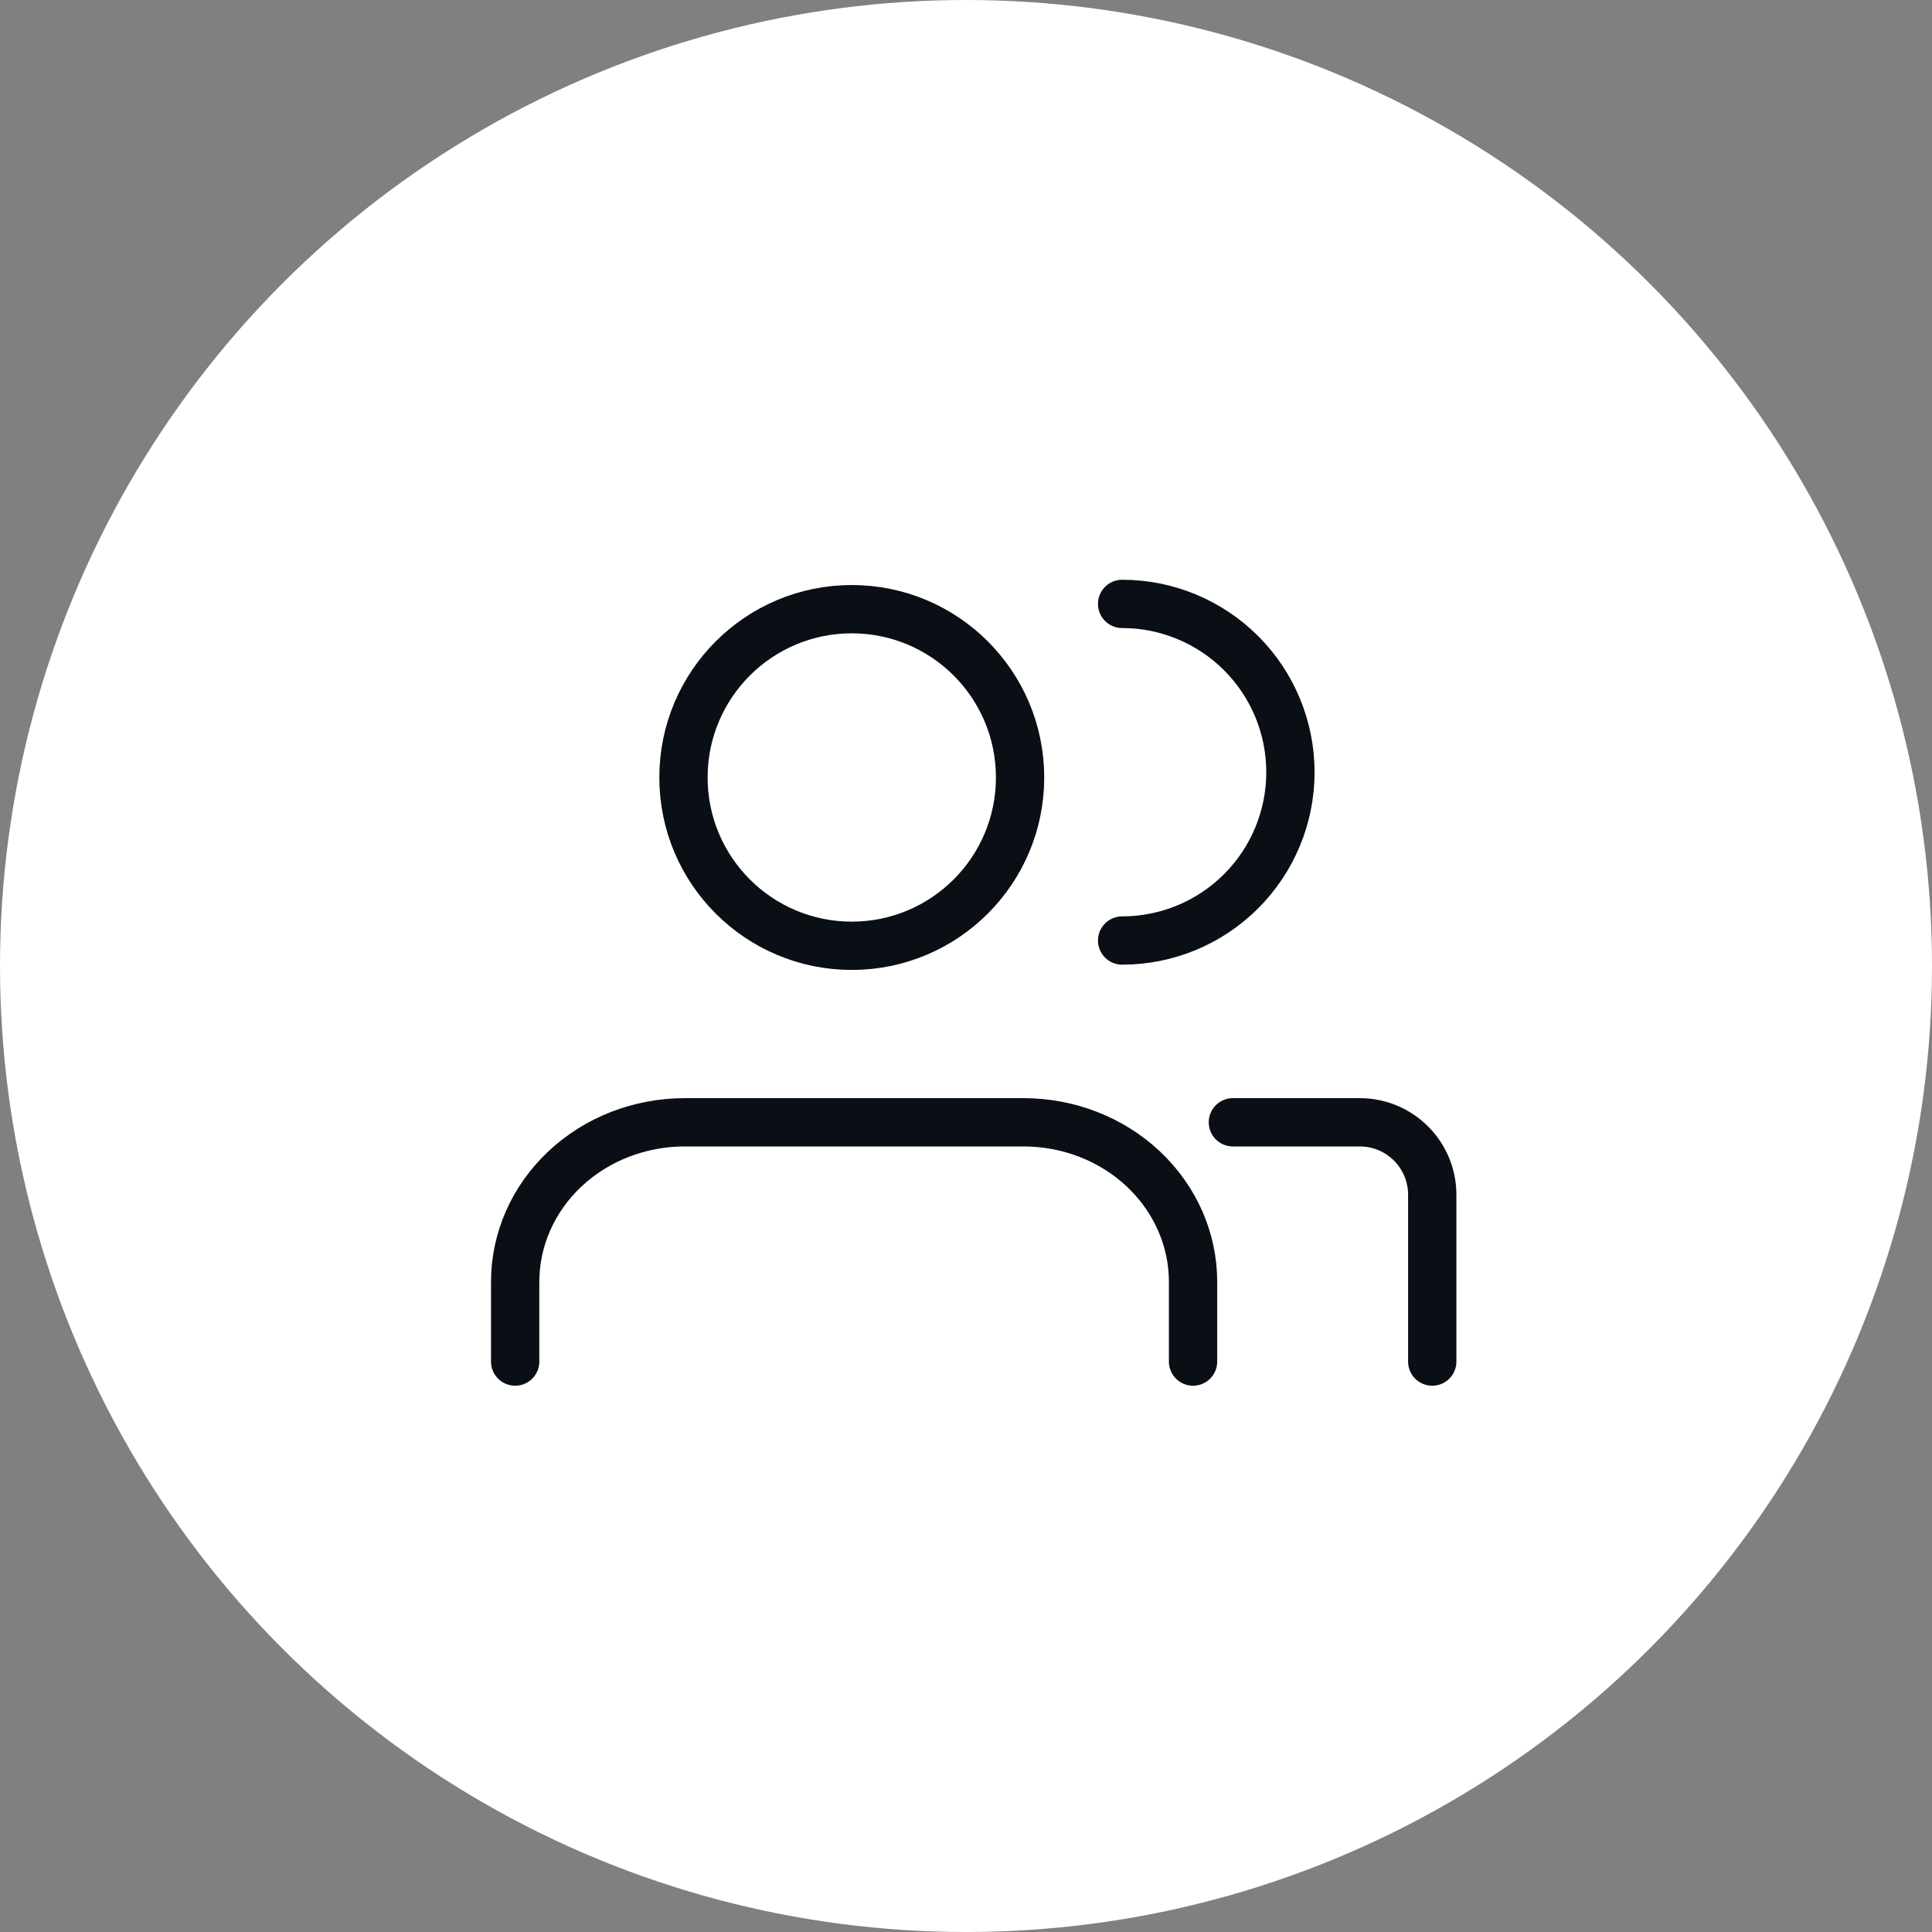 <svg width="80" height="80" viewBox="0 0 80 80" fill="none" xmlns="http://www.w3.org/2000/svg">
<rect x="0" y="0" width="80" height="80" fill="#808080" stroke="none"/>
<g clip-path="url(#clip0_3187_23320)">
<circle cx="40" cy="40" r="40" fill="white"/>
<path d="M49.402 56.38V53.077C49.402 51.325 48.662 49.646 47.346 48.407C46.03 47.168 44.245 46.472 42.384 46.472H28.349C26.488 46.472 24.703 47.168 23.387 48.407C22.071 49.646 21.332 51.325 21.332 53.077V56.38" stroke="#0A0F16" stroke-width="2" stroke-linecap="round" stroke-linejoin="round"/>
<path d="M35.27 39.163C39.119 39.163 42.239 36.043 42.239 32.194C42.239 28.345 39.119 25.225 35.27 25.225C31.421 25.225 28.301 28.345 28.301 32.194C28.301 36.043 31.421 39.163 35.27 39.163Z" stroke="#0A0F16" stroke-width="2" stroke-linecap="round" stroke-linejoin="round"/>
<path d="M46.465 25.006C48.313 25.006 50.086 25.741 51.392 27.047C52.699 28.355 53.434 30.127 53.434 31.976C53.434 33.824 52.699 35.597 51.392 36.904C50.086 38.211 48.313 38.945 46.465 38.945" stroke="#0A0F16" stroke-width="2" stroke-linecap="round" stroke-linejoin="round"/>
<path d="M51.051 46.472H56.306C57.963 46.472 59.306 47.816 59.306 49.472V56.38" stroke="#0A0F16" stroke-width="2" stroke-linecap="round" stroke-linejoin="round"/>
</g>
<defs>
<clipPath id="clip0_3187_23320">
<rect width="80" height="80" fill="white"/>
</clipPath>
</defs>
</svg>
